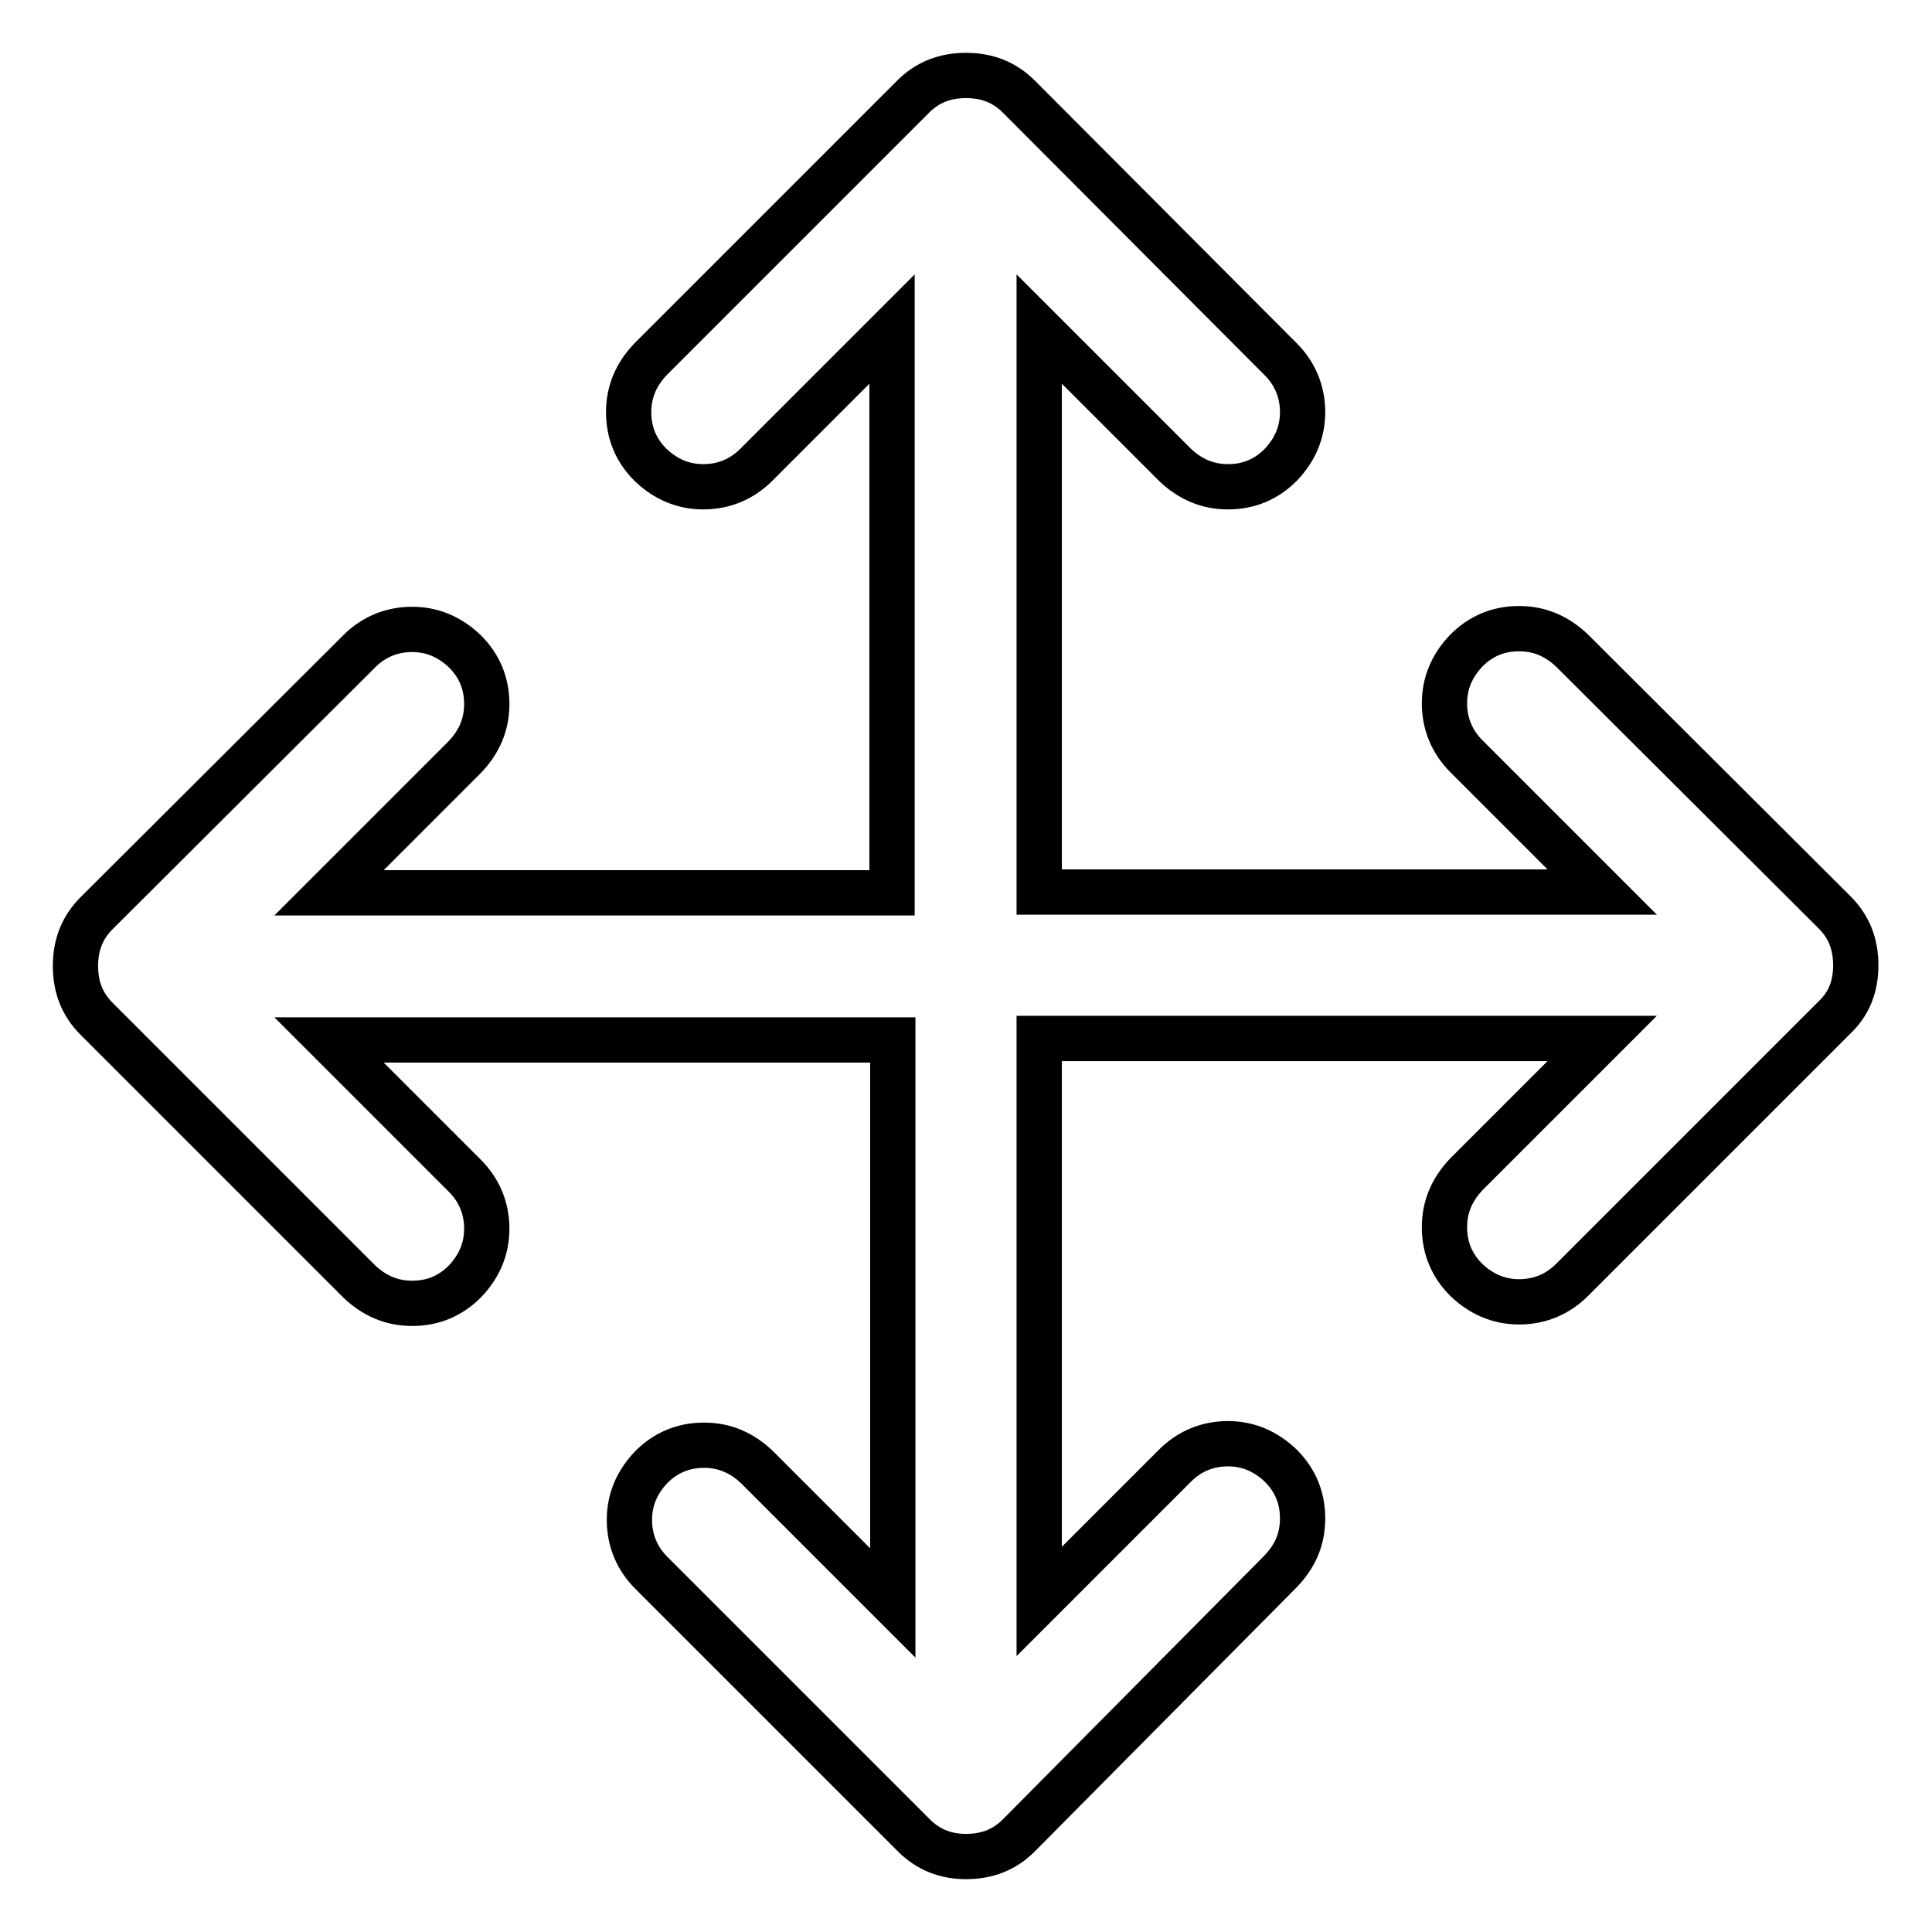 <?xml version="1.0" encoding="utf-8"?>
<!-- Svg Vector Icons : http://www.onlinewebfonts.com/icon -->
<!DOCTYPE svg PUBLIC "-//W3C//DTD SVG 1.1//EN" "http://www.w3.org/Graphics/SVG/1.1/DTD/svg11.dtd">
<svg version="1.1" xmlns="http://www.w3.org/2000/svg" xmlns:xlink="http://www.w3.org/1999/xlink" x="0px" y="0px" viewBox="0 0 256 256" enable-background="new 0 0 256 256" xml:space="preserve">
<g> <path stroke-width="6" fill-opacity="0" stroke="#000000"  d="M128,10c2.8,0,5.1,0.9,7,2.8l34.7,34.8c1.9,1.9,2.9,4.3,2.9,7c0,2.7-1,5-2.9,7c-1.9,1.9-4.2,2.9-7,2.9 c-2.7,0-5-1-7-2.9l-18-18v74.6h74.6l-18-18c-1.9-1.9-2.9-4.3-2.9-7s1-5,2.9-7c1.9-1.9,4.2-2.9,7-2.9c2.7,0,5,1,7,2.9l34.8,34.7 c1.9,1.9,2.8,4.2,2.8,7c0,2.8-0.9,5.1-2.8,6.9l-34.8,34.8c-1.9,1.9-4.3,2.9-7,2.9c-2.7,0-5-1-7-2.9c-1.9-1.9-2.9-4.2-2.9-7 c0-2.7,1-5,2.9-7l18-18h-74.6v74.6l18-18c1.9-1.9,4.3-2.9,7-2.9s5,1,7,2.9c1.9,1.9,2.9,4.2,2.9,7s-1,5-2.9,7L135,243.2 c-1.9,1.9-4.2,2.8-7,2.8c-2.7,0-5-0.9-6.9-2.8l-34.8-34.8c-1.9-1.9-2.9-4.3-2.9-7c0-2.7,1-5,2.9-7c1.9-1.9,4.2-2.9,7-2.9 c2.7,0,5,1,7,2.9l18,18v-74.6H43.6l18,18c1.9,1.9,2.9,4.3,2.9,7c0,2.7-1,5-2.9,7c-1.9,1.9-4.2,2.9-7,2.9c-2.7,0-5-1-7-2.9L12.8,135 c-1.9-1.9-2.8-4.2-2.8-7c0-2.8,0.9-5.1,2.8-7l34.8-34.7c1.9-1.9,4.3-2.9,7-2.9c2.7,0,5,1,7,2.9c1.9,1.9,2.9,4.2,2.9,7 c0,2.7-1,5-2.9,7l-18,18h74.6V43.6l-18,18c-1.9,1.9-4.3,2.9-7,2.9c-2.7,0-5-1-7-2.9c-1.9-1.9-2.9-4.2-2.9-7c0-2.7,1-5,2.9-7 L121,12.8C122.9,10.9,125.2,10,128,10L128,10z"/></g>
</svg>